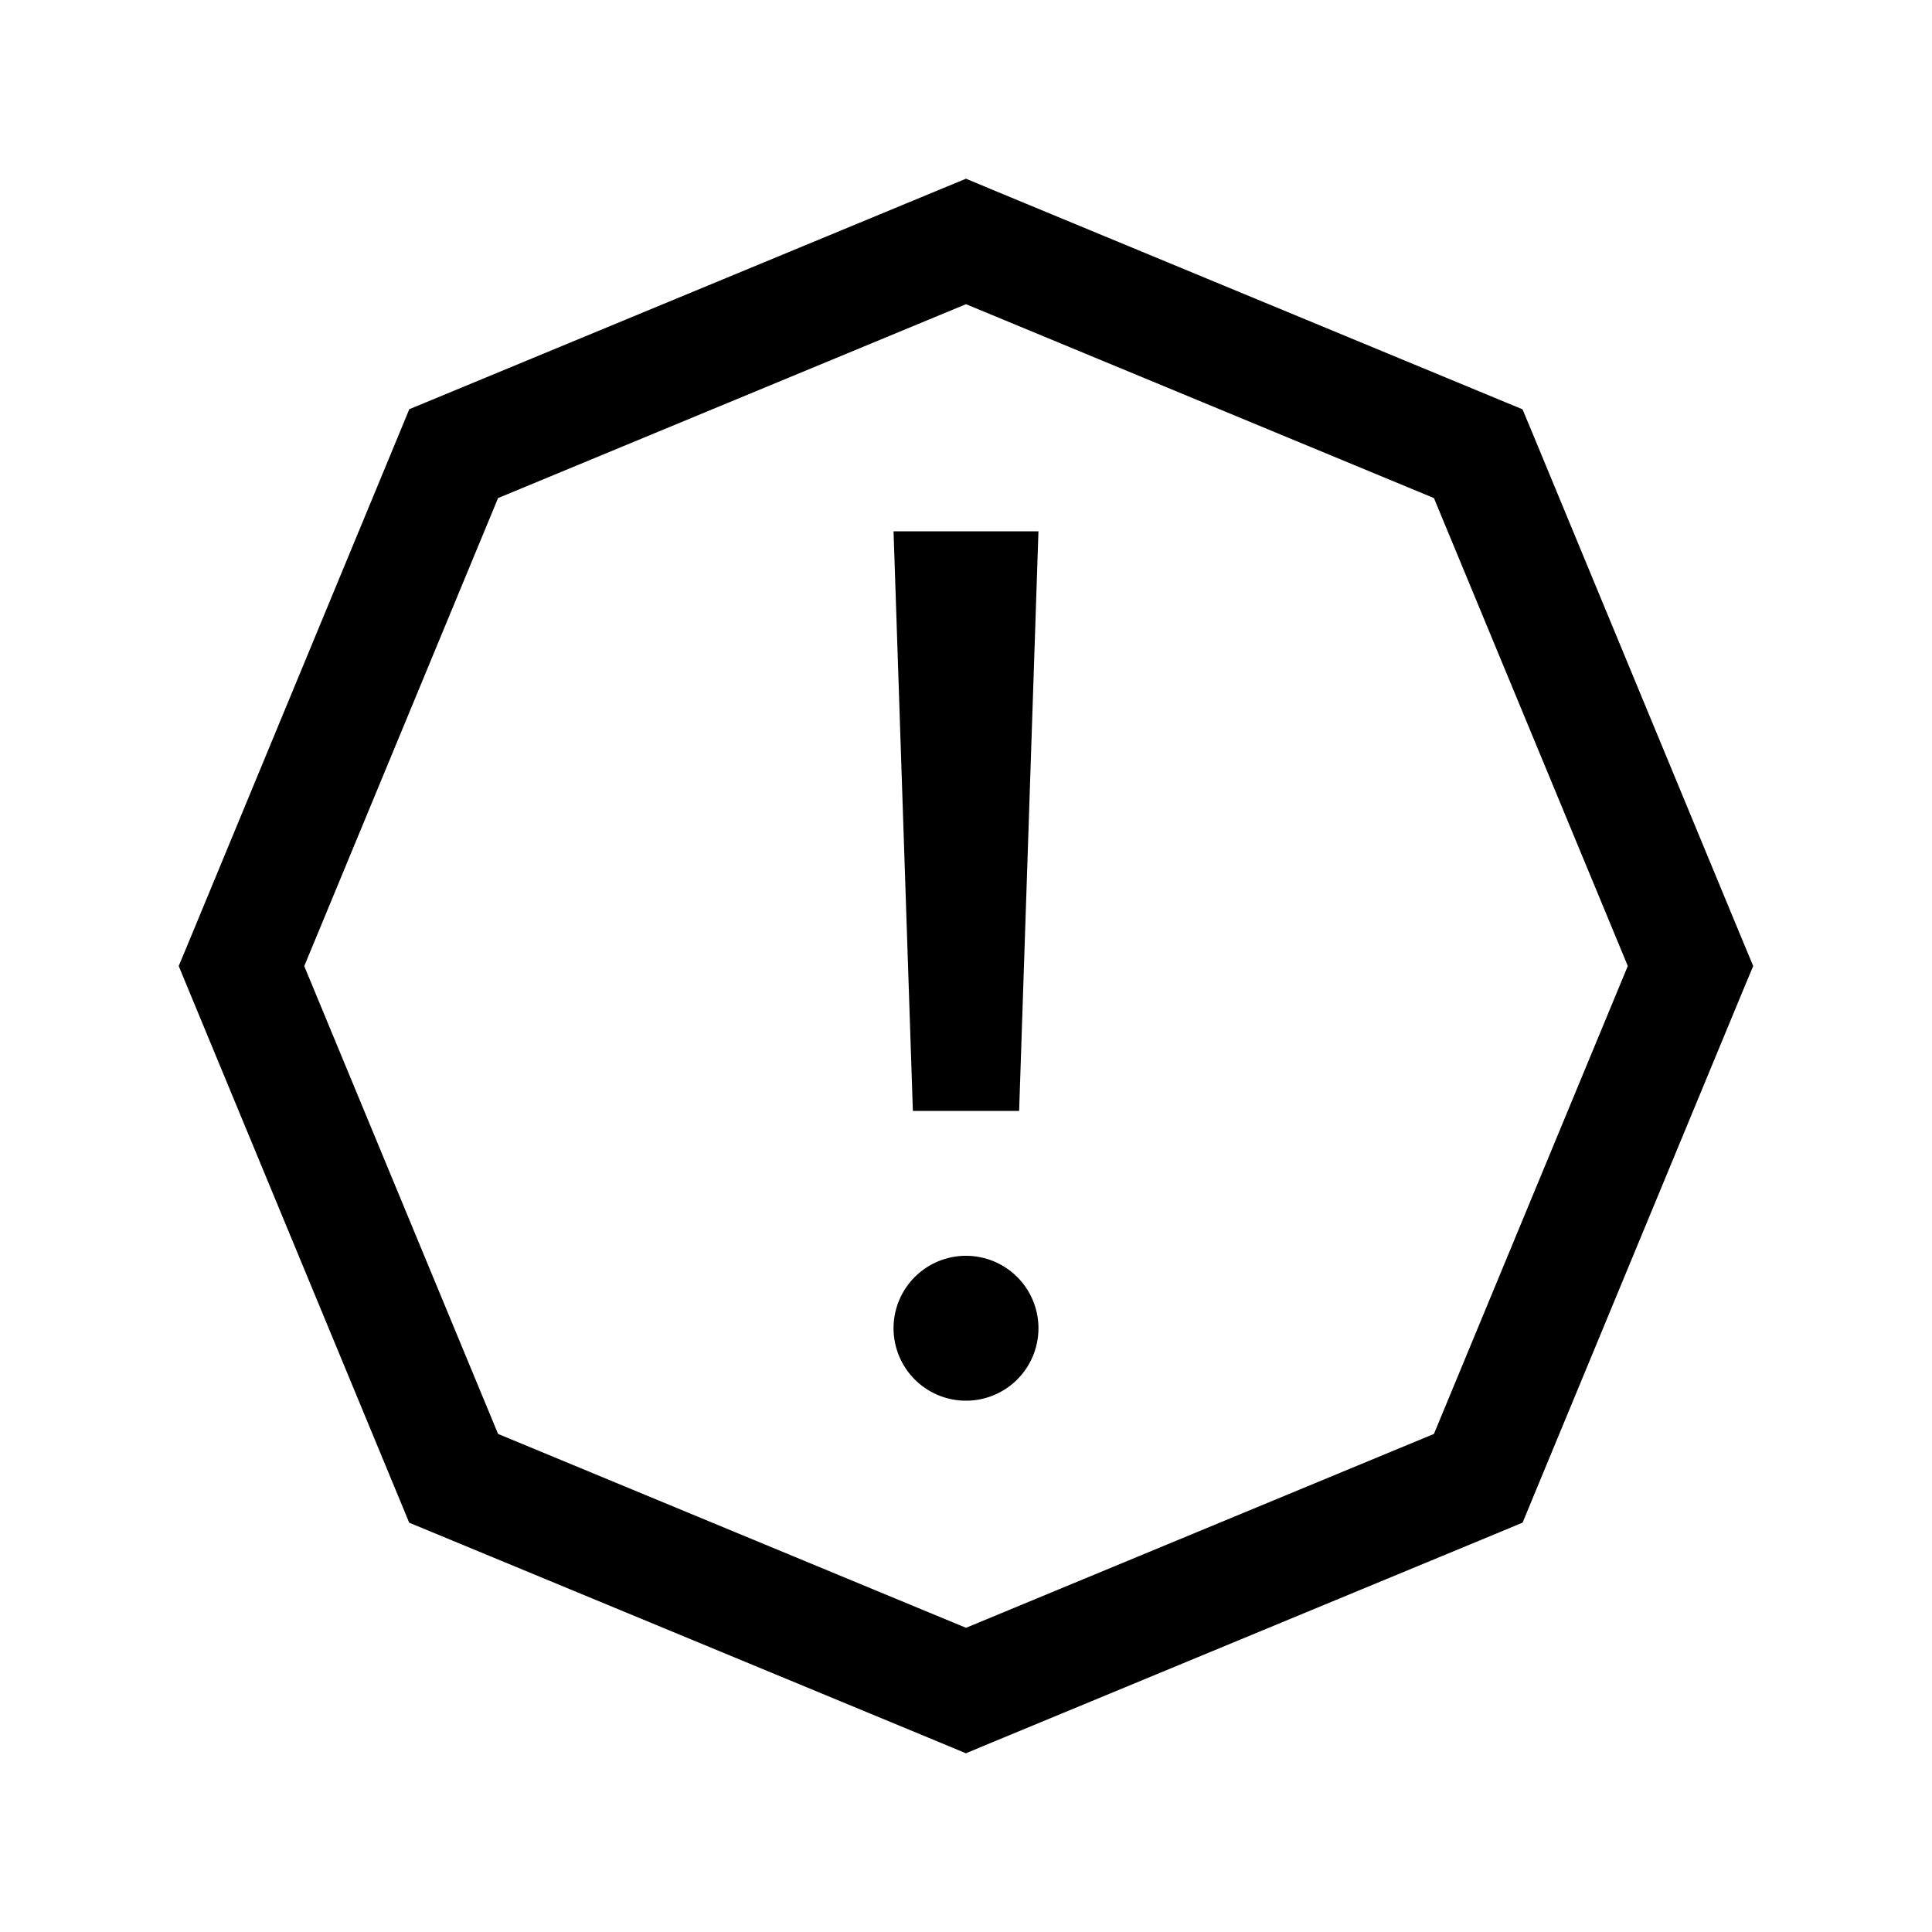 <svg
  xmlns="http://www.w3.org/2000/svg"
  width="20"
  height="20"
  fill="none"
  viewBox="0 0 20 20"
>
  <path
    fill="currentColor"
    fill-rule="evenodd"
    d="M10.23 1.946 10 1.85l-.23.095-5.303 2.196-.23.095-.095.23L1.946 9.77 1.85 10l.095.23 2.196 5.303.095.23.23.095 5.303 2.196.23.096.23-.096 5.303-2.196.23-.096.095-.23 2.196-5.302.096-.23-.096-.23-2.196-5.303-.096-.23-.23-.095-5.302-2.196ZM3.15 10l2.006-4.844L10 3.149l4.844 2.007L16.851 10l-2.007 4.844L10 16.851l-4.844-2.007L3.149 10Zm7.4 1.5.2-6h-1.5l.2 6h1.1Zm.2 2.25a.75.75 0 1 0-1.5 0 .75.75 0 0 0 1.5 0Z"
    clip-rule="evenodd"
  />
</svg>
